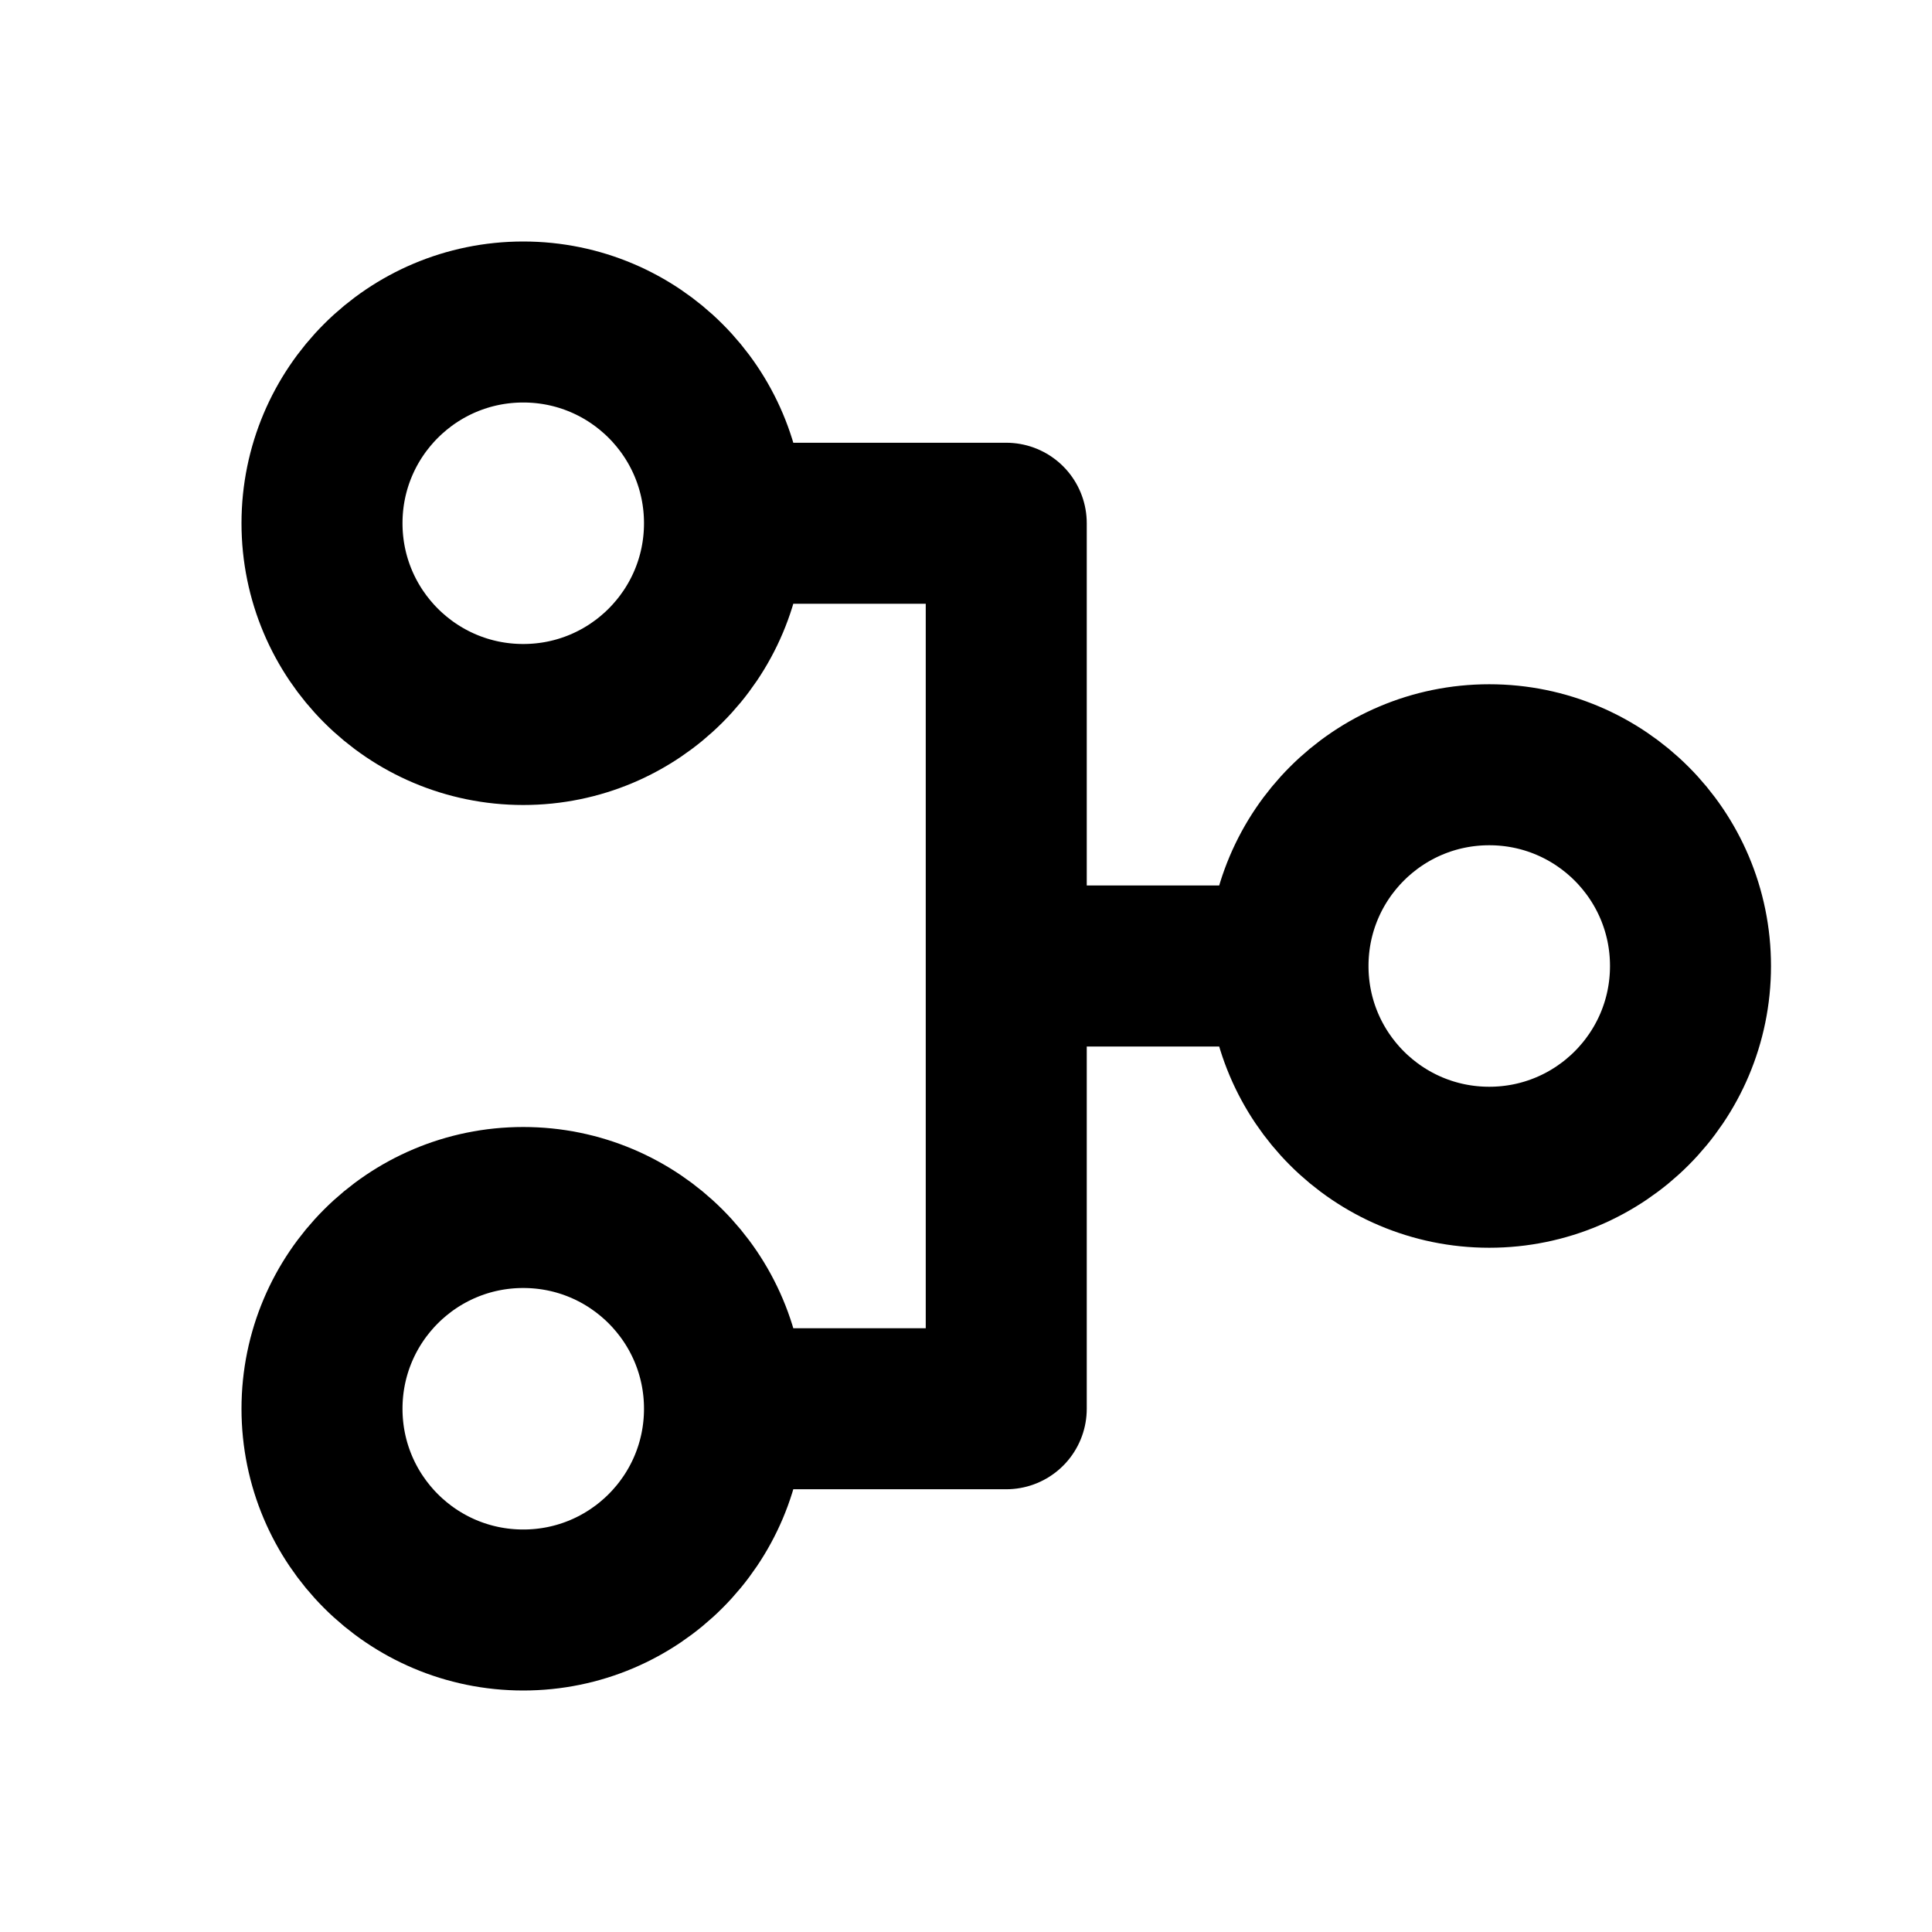 <svg width="24" height="24" viewBox="0 0 24 24" fill="none" xmlns="http://www.w3.org/2000/svg">
<path d="M16 12C16 13.381 17.119 14.5 18.5 14.5C19.881 14.5 21 13.381 21 12C21 10.619 19.881 9.5 18.5 9.5C17.119 9.5 16 10.619 16 12ZM16 12L12.5 12M9 6.5C9 5.119 7.881 4 6.5 4C5.119 4 4 5.119 4 6.5C4 7.881 5.119 9 6.5 9C7.881 9 9 7.881 9 6.5ZM9 6.5L12.5 6.5L12.5 12M9 17.5C9 16.119 7.881 15 6.5 15C5.119 15 4 16.119 4 17.5C4 18.881 5.119 20 6.5 20C7.881 20 9 18.881 9 17.5ZM9 17.5L12.5 17.5L12.5 12" stroke="black" stroke-width="2" stroke-linecap="round" stroke-linejoin="round"/>
</svg>
